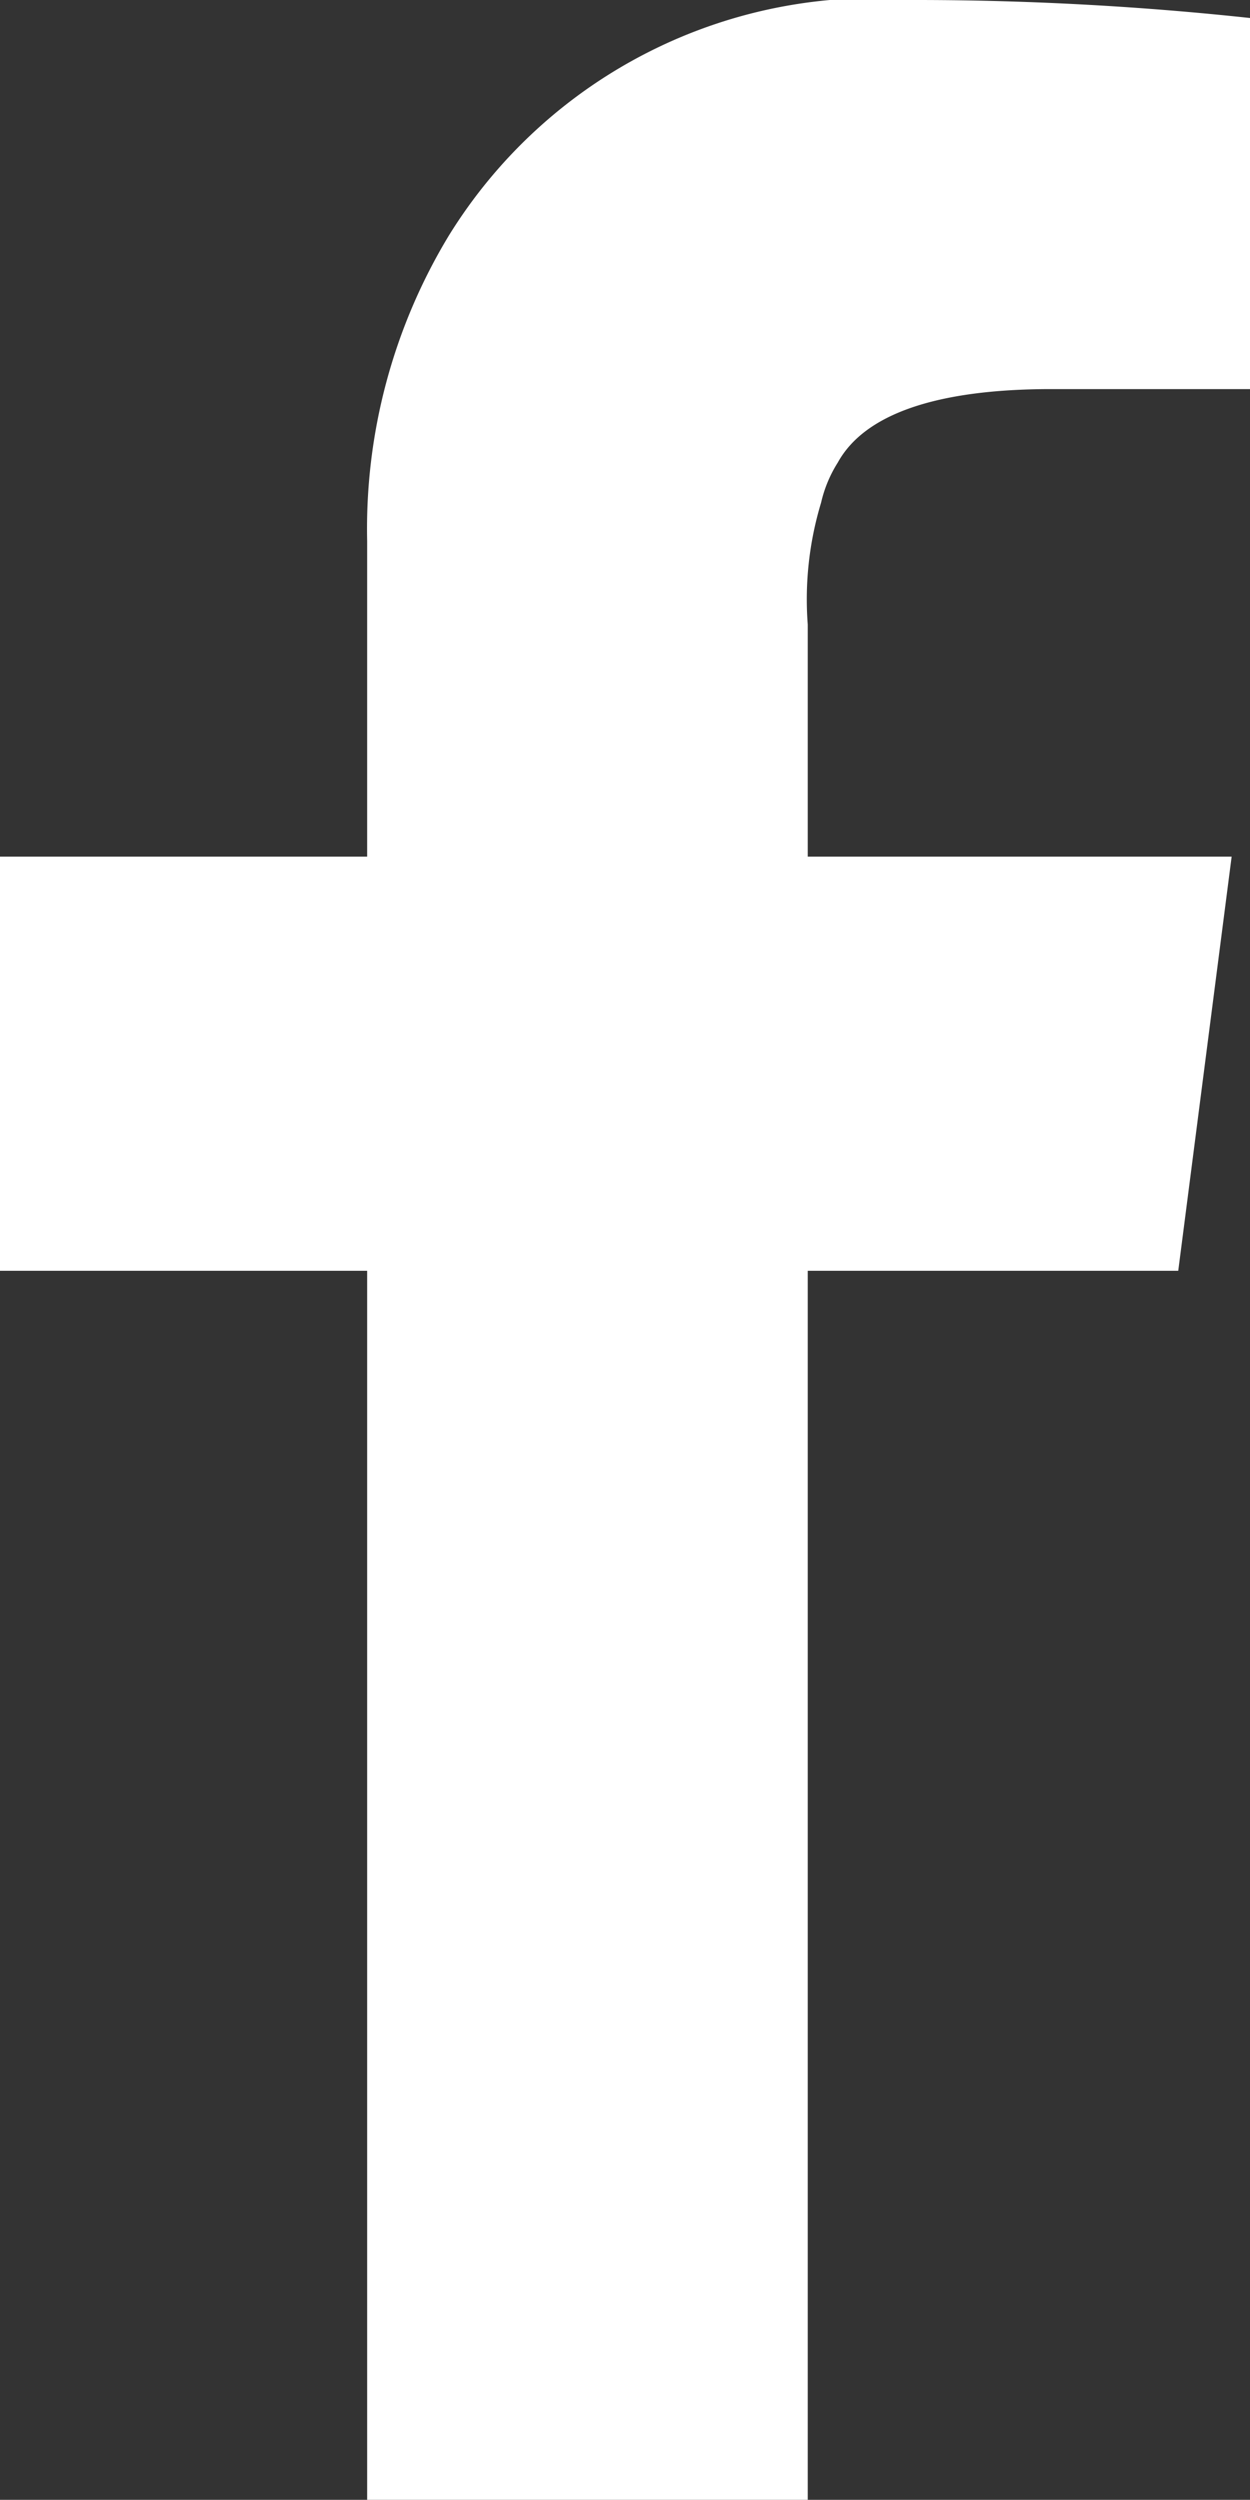 <svg xmlns="http://www.w3.org/2000/svg" viewBox="0 0 7.49 14.97"><rect x="0" y="0" width="7.49" height="14.97" fill="#333333" stroke="none"/><defs><style>.cls-1{fill:#fff;}</style></defs><g id="Livello_2" data-name="Livello 2"><g id="Livello_1-2" data-name="Livello 1"><path class="cls-1" d="M2.2,15V7.61H0V5.13H2.2V3.24a3.39,3.39,0,0,1,.49-1.83A3,3,0,0,1,5.51,0a18.77,18.77,0,0,1,2,.11V2.33H6.3c-.69,0-1.12.15-1.28.44a.77.77,0,0,0-.1.24,2,2,0,0,0-.08.73V5.13H7.38L7.06,7.61H4.84V15Z"/></g></g></svg>